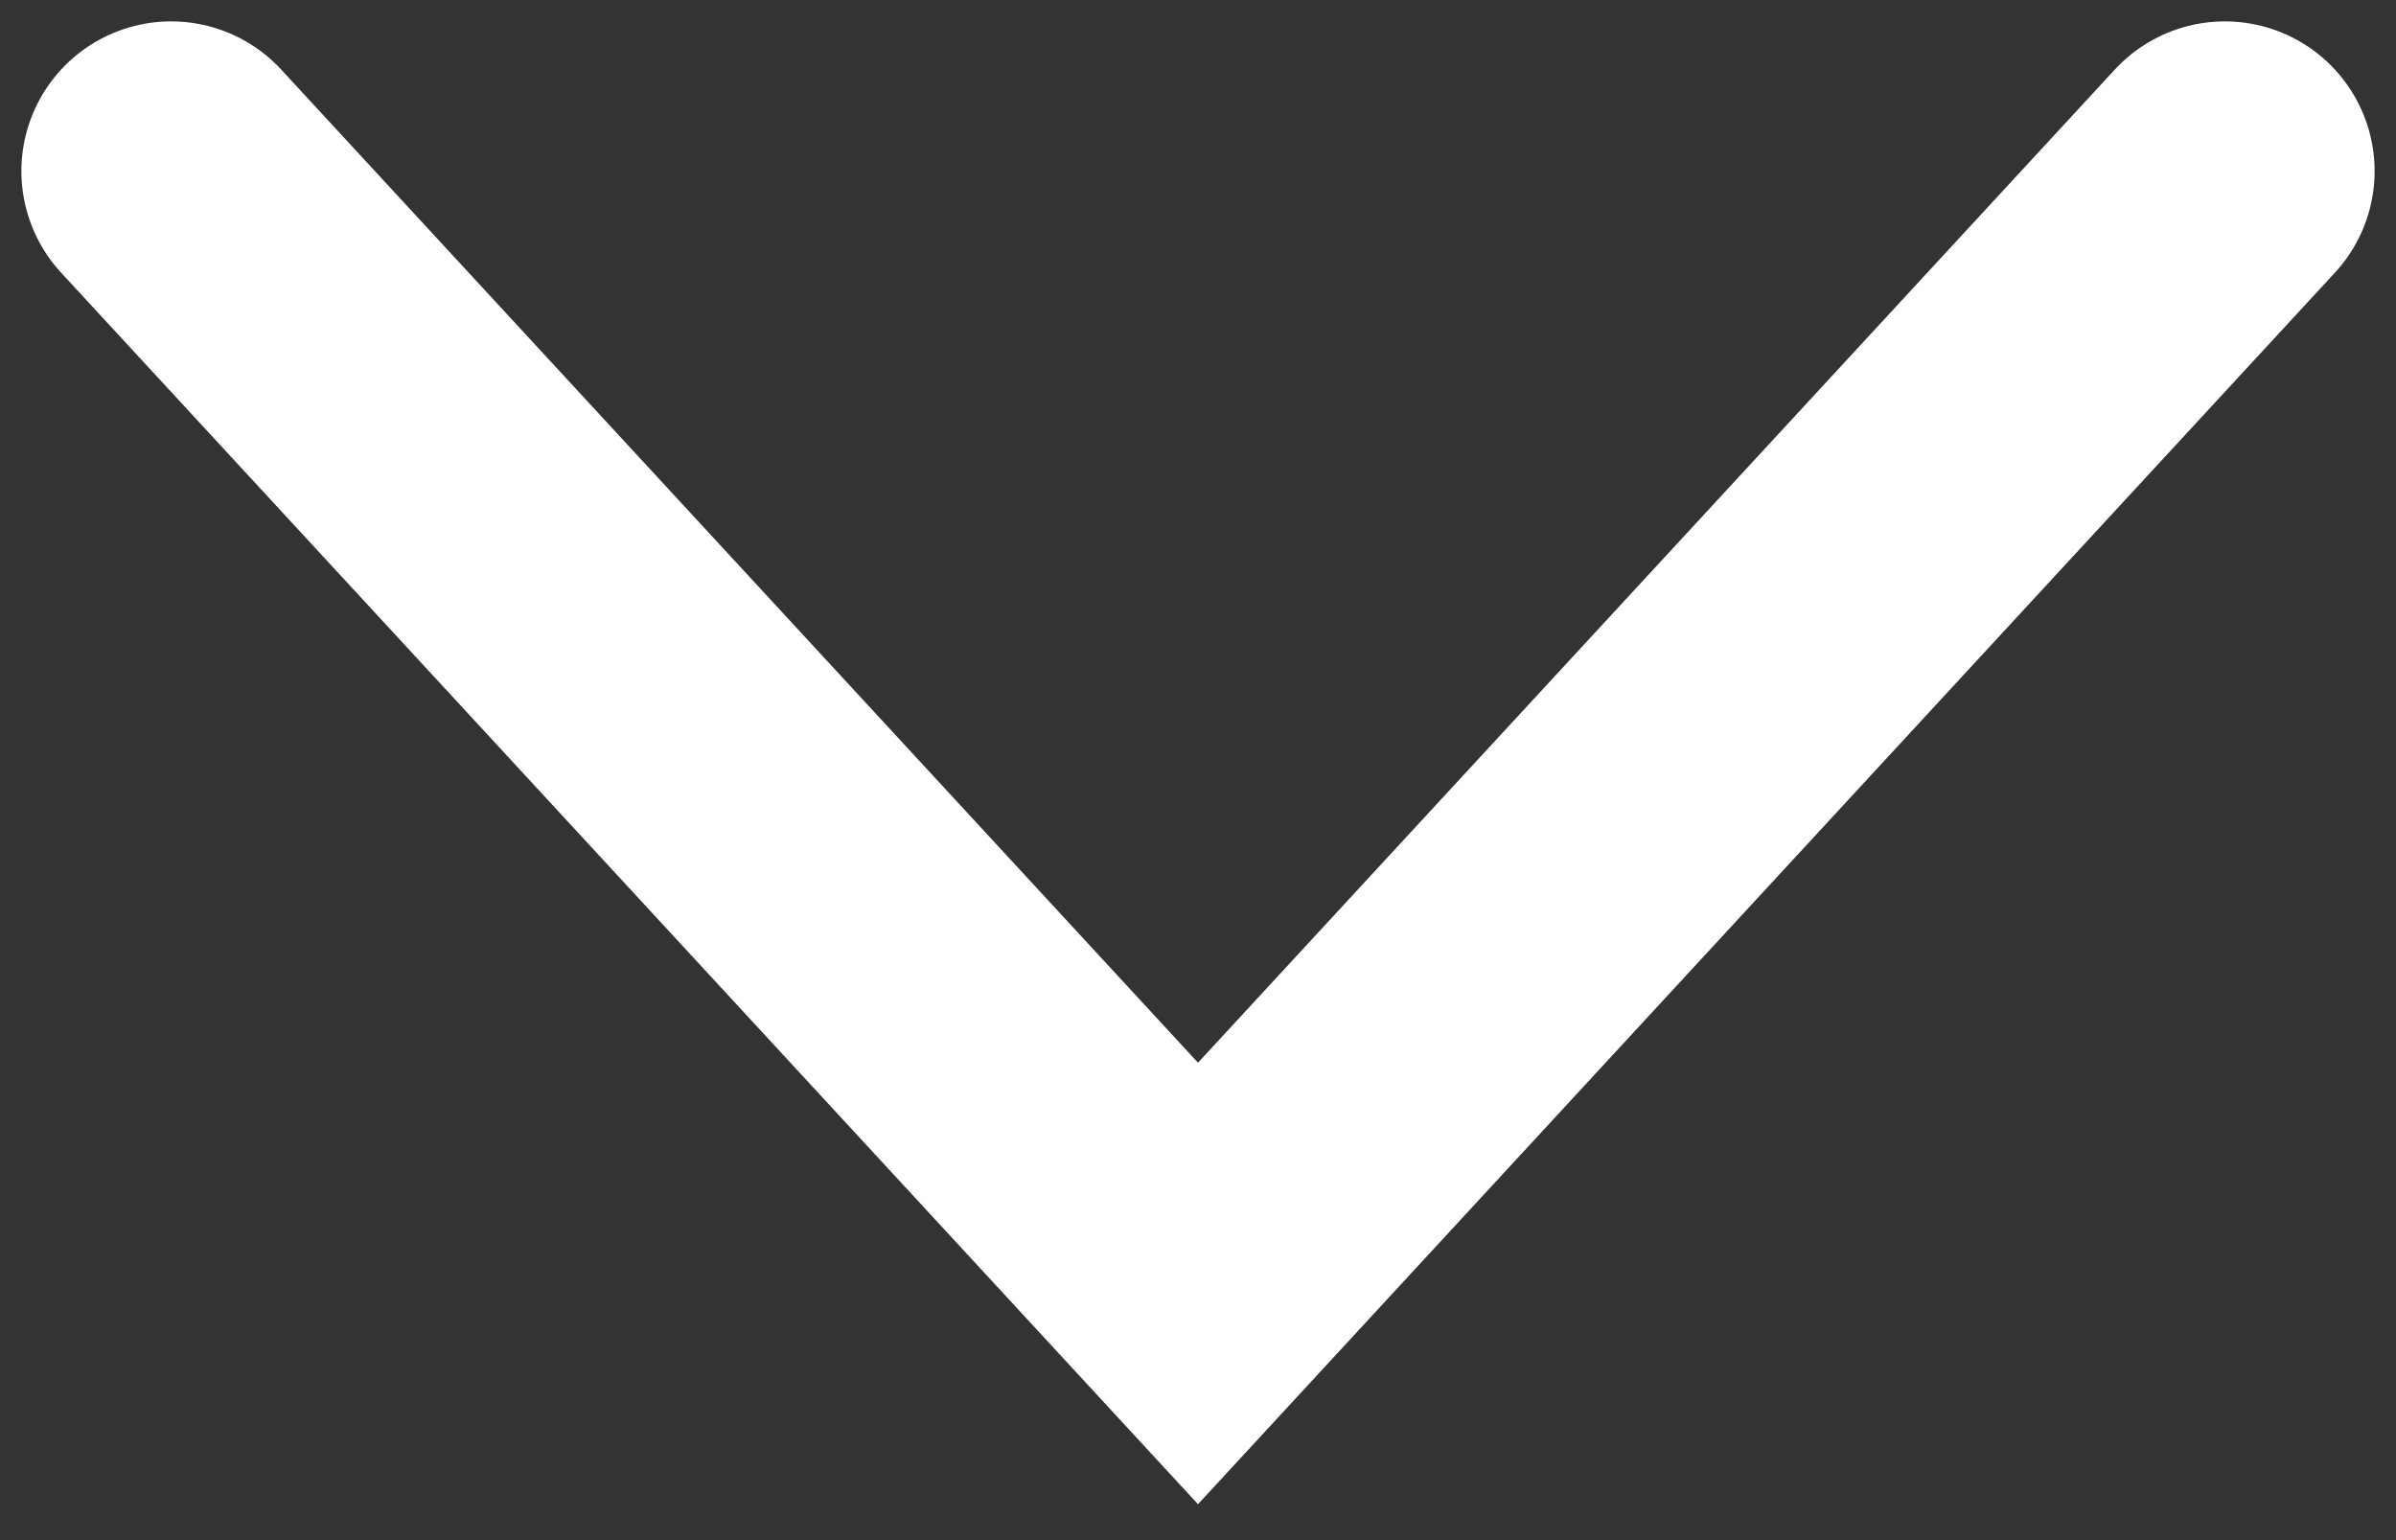 <svg width="28" height="18" viewBox="0 0 28 18" fill="none" xmlns="http://www.w3.org/2000/svg">
<rect x="0" y="0" width="28" height="18" fill="#333333" stroke="none"/>
<path d="M26 2L14 15L2 2" stroke="white" stroke-width="3.5" stroke-linecap="round"/>
</svg>

